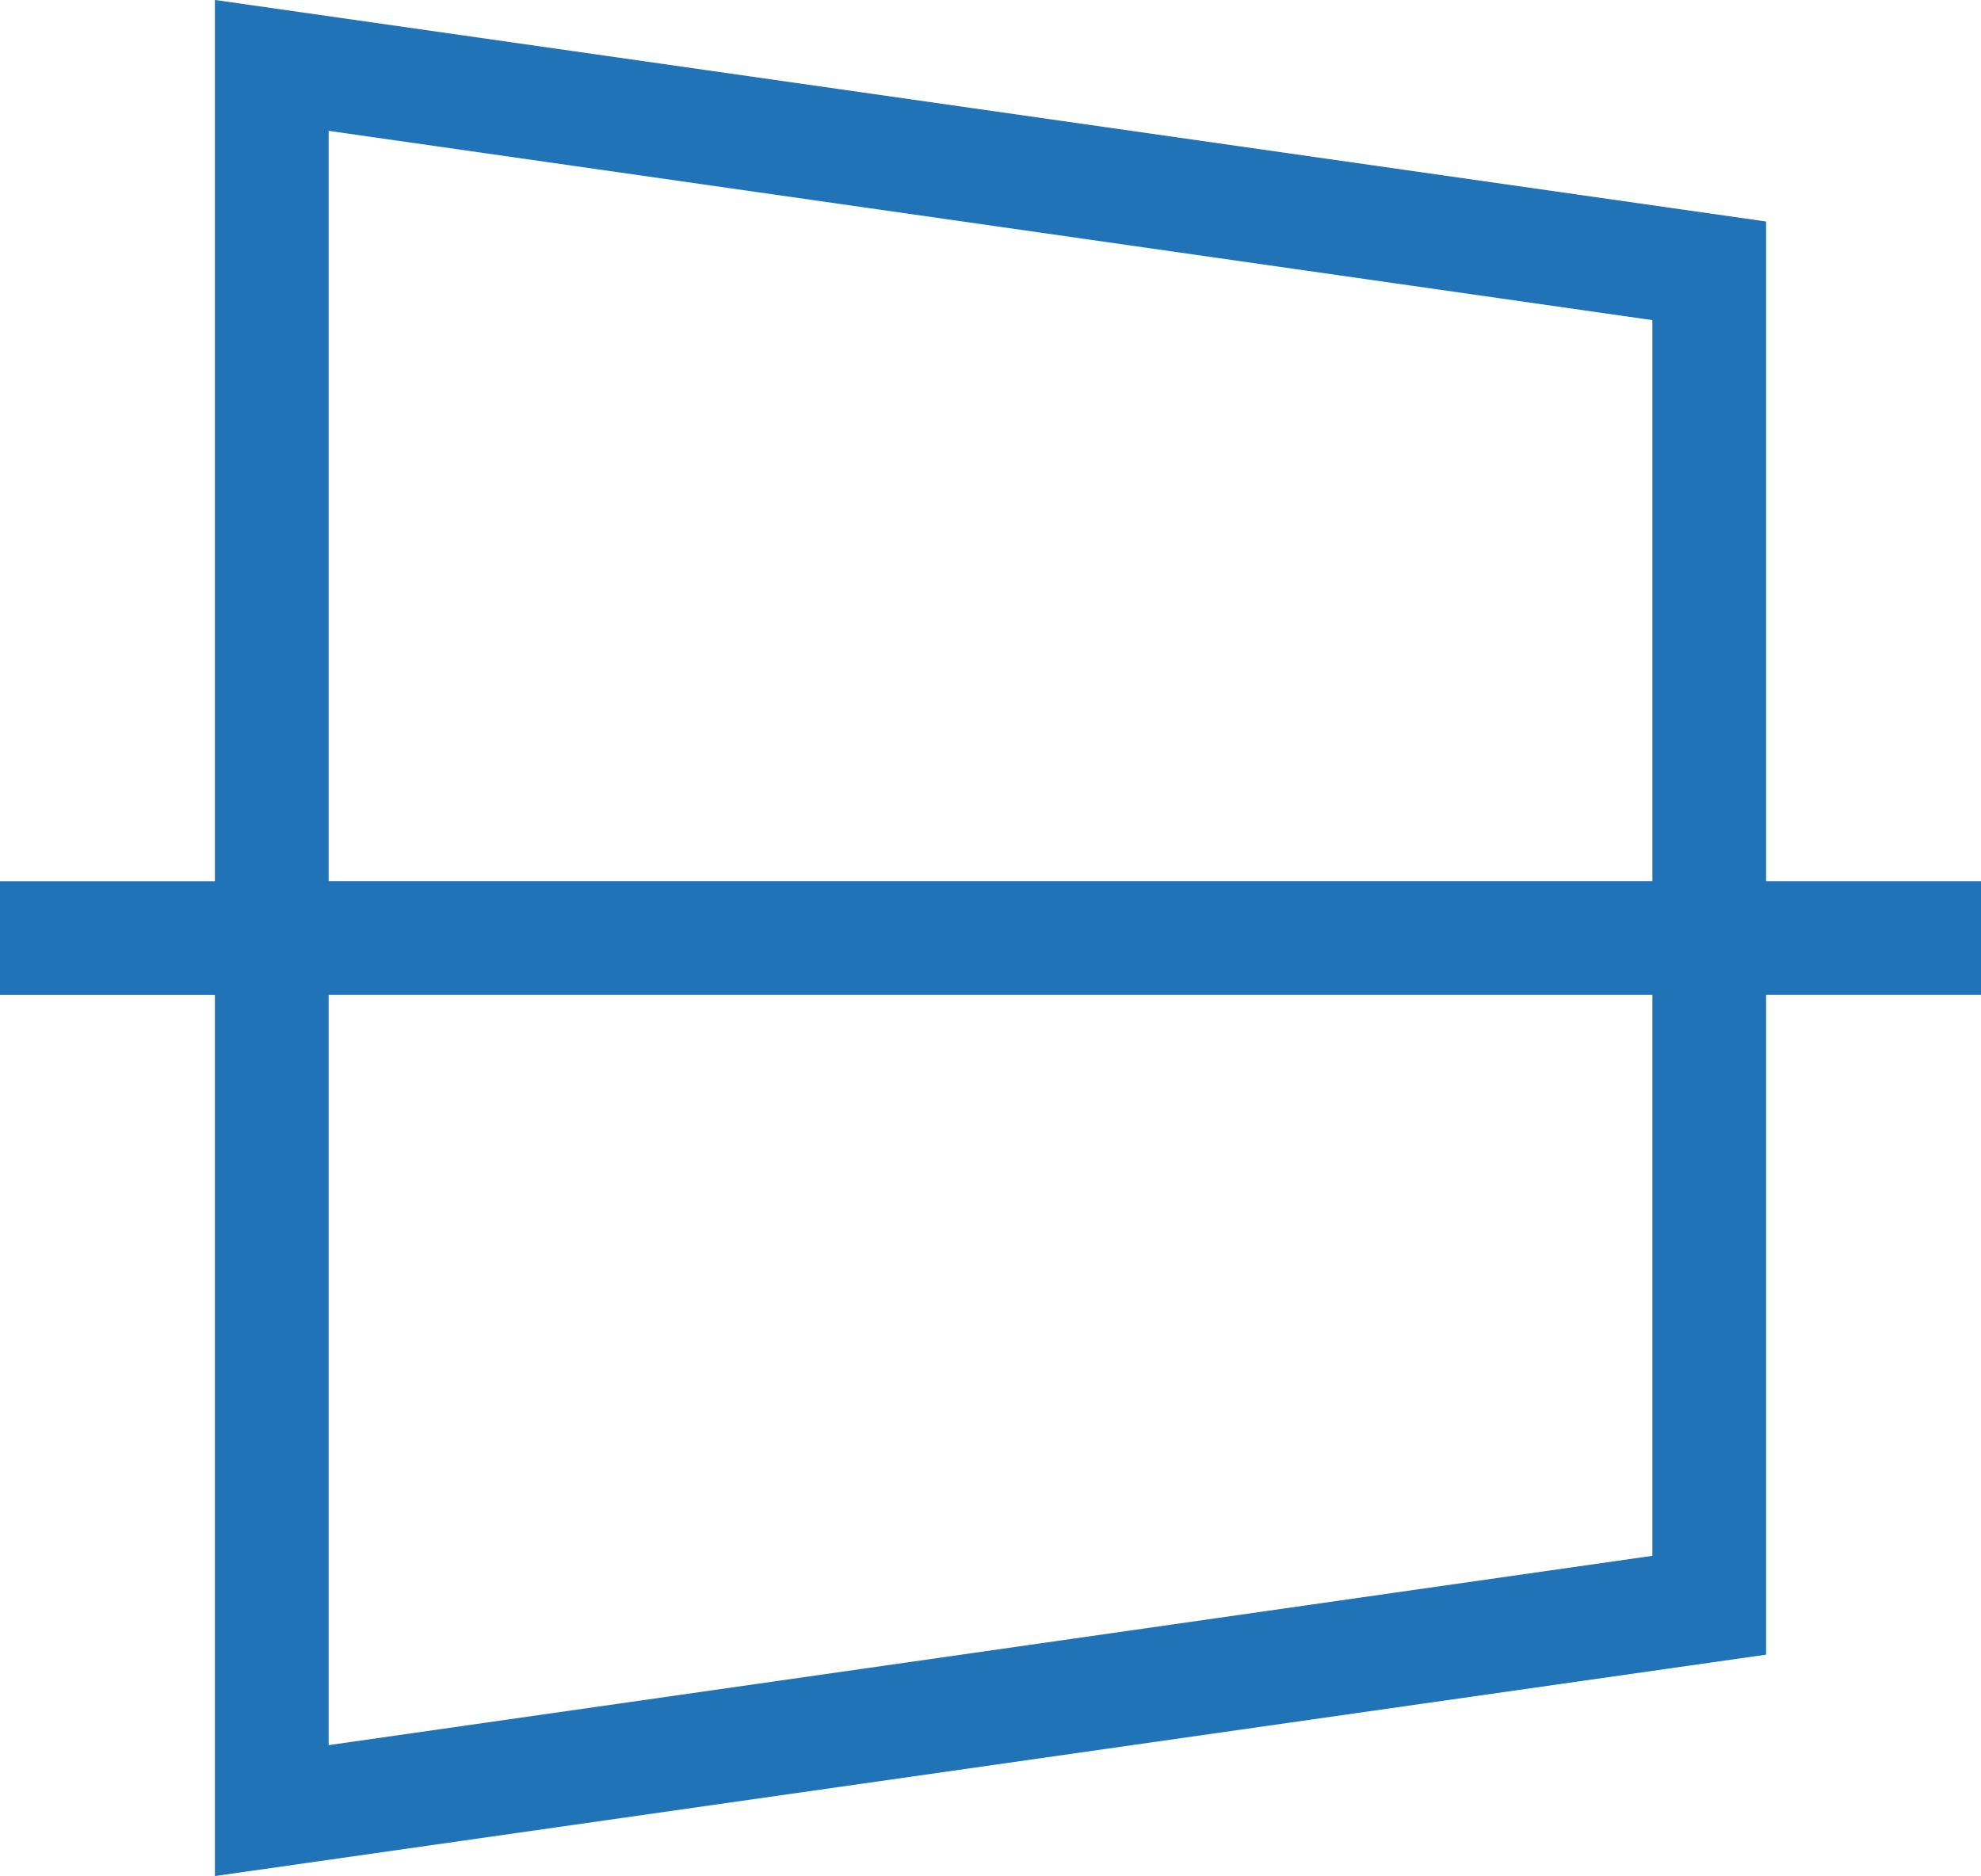 <?xml version="1.0" encoding="UTF-8"?>
<svg xmlns="http://www.w3.org/2000/svg" width="47.015" height="44.535" viewBox="0 0 47.015 44.535">
  <g transform="translate(-1445.196 -1036.723)">
    <path id="Tracciato_10996" data-name="Tracciato 10996" d="M394.207,230.79h32.416v14.251l-32.416,4.637Zm0-20.587,32.416,4.636v14.253H394.207Zm-1.7-1.953v20.842h-5.1v1.7h5.1v20.84l35.815-5.114V230.791h5.1v-1.7h-5.1V213.366Z" transform="translate(1058.289 829.049)" fill="#2173b8"></path>
    <path id="Tracciato_10996_-_Contorno" data-name="Tracciato 10996 - Contorno" d="M392.007,252.208V231.292h-5.1v-2.7h5.1V207.673l36.815,5.259v15.659h5.1v2.7h-5.1v15.661Zm-4.1-21.916h5.1v20.764l34.815-4.971V230.291h5.1v-.7h-5.1V213.8l-34.815-4.973v20.765h-5.1Zm5.8,19.963V230.29h33.416v15.185Zm1-18.965V249.1l31.416-4.494V231.29Zm32.416-1.7H393.707V209.626l33.416,4.779Zm-32.416-1h31.416V215.273l-31.416-4.493Z" transform="translate(1058.289 829.049)" fill="#2173b8"></path>
  </g>
</svg>
